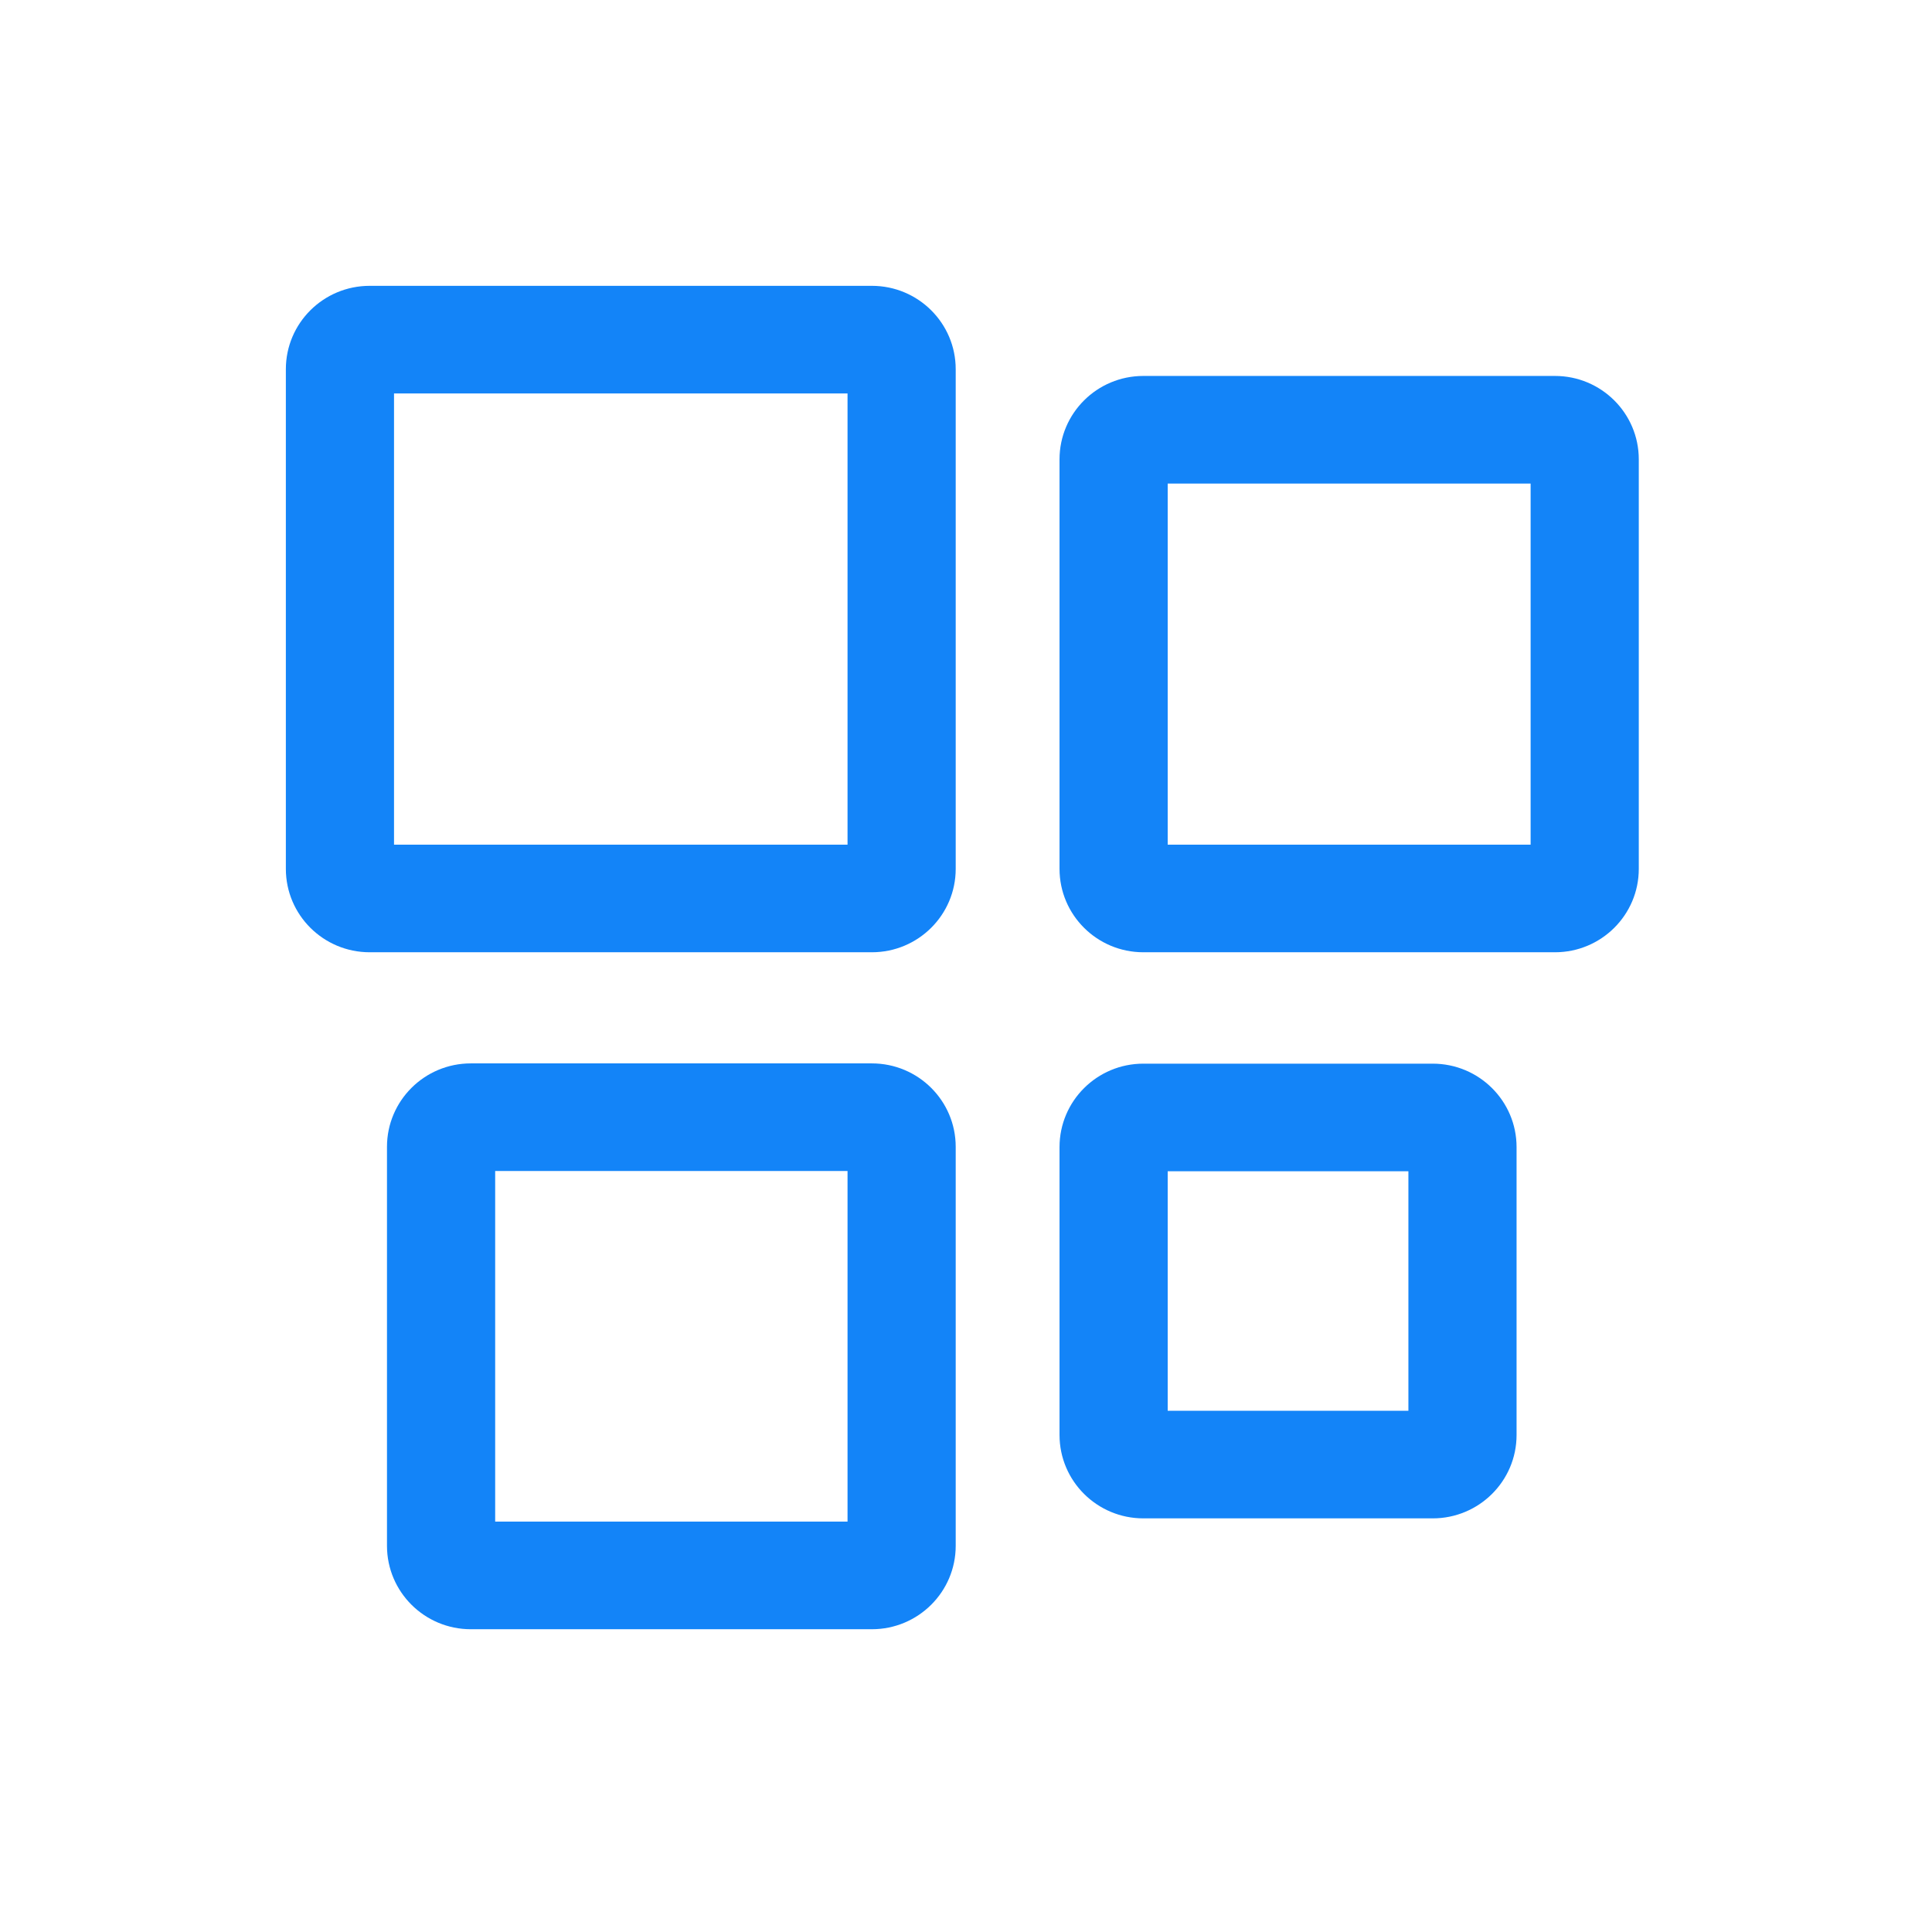 <?xml version="1.0" encoding="UTF-8"?> <svg xmlns="http://www.w3.org/2000/svg" width="73" height="73" viewBox="0 0 73 73" fill="none"><g filter="url(#filter0_d_9807_46675)"><path d="M32.024 56.053V42.806H18.71V56.053H32.024ZM32.943 38.74C34.692 38.74 36.111 40.151 36.111 41.892V56.969C36.111 58.709 34.692 60.12 32.943 60.12H17.79C16.04 60.12 14.623 58.709 14.622 56.969V41.892C14.622 40.152 16.04 38.74 17.79 38.74H32.943Z" fill="#1384F8"></path><path d="M53.216 51.865V42.816H44.121V51.865H53.216ZM54.135 38.75C55.884 38.75 57.303 40.161 57.303 41.902V52.78C57.303 54.521 55.884 55.931 54.135 55.931H43.201C41.452 55.931 40.034 54.52 40.034 52.78V41.902C40.034 40.162 41.452 38.75 43.201 38.75H54.135Z" fill="#1384F8"></path><path d="M32.024 30.475V13.426H14.888V30.475H32.024ZM32.943 9.36C34.693 9.36 36.111 10.771 36.111 12.511V31.39C36.111 33.13 34.692 34.541 32.943 34.541H13.969C12.22 34.541 10.801 33.131 10.801 31.39V12.511C10.801 10.77 12.22 9.36 13.969 9.36H32.943Z" fill="#1384F8"></path><path d="M57.834 30.475V16.832H44.121V30.475H57.834ZM58.754 12.765C60.503 12.765 61.921 14.176 61.921 15.916V31.39C61.921 33.13 60.503 34.541 58.754 34.541H43.201C41.452 34.541 40.034 33.13 40.034 31.39V15.916C40.034 14.176 41.452 12.765 43.201 12.765H58.754Z" fill="#1384F8"></path></g><defs><filter id="filter0_d_9807_46675" x="0.001" y="-0" width="72.719" height="72.36" filterUnits="userSpaceOnUse" color-interpolation-filters="sRGB"><feFlood flood-opacity="0" result="BackgroundImageFix"></feFlood><feColorMatrix in="SourceAlpha" type="matrix" values="0 0 0 0 0 0 0 0 0 0 0 0 0 0 0 0 0 0 127 0" result="hardAlpha"></feColorMatrix><feOffset dy="1.44"></feOffset><feGaussianBlur stdDeviation="5.4"></feGaussianBlur><feComposite in2="hardAlpha" operator="out"></feComposite><feColorMatrix type="matrix" values="0 0 0 0 0.075 0 0 0 0 0.518 0 0 0 0 0.973 0 0 0 0.15 0"></feColorMatrix><feBlend mode="normal" in2="BackgroundImageFix" result="effect1_dropShadow_9807_46675"></feBlend><feBlend mode="normal" in="SourceGraphic" in2="effect1_dropShadow_9807_46675" result="shape"></feBlend></filter></defs></svg> 